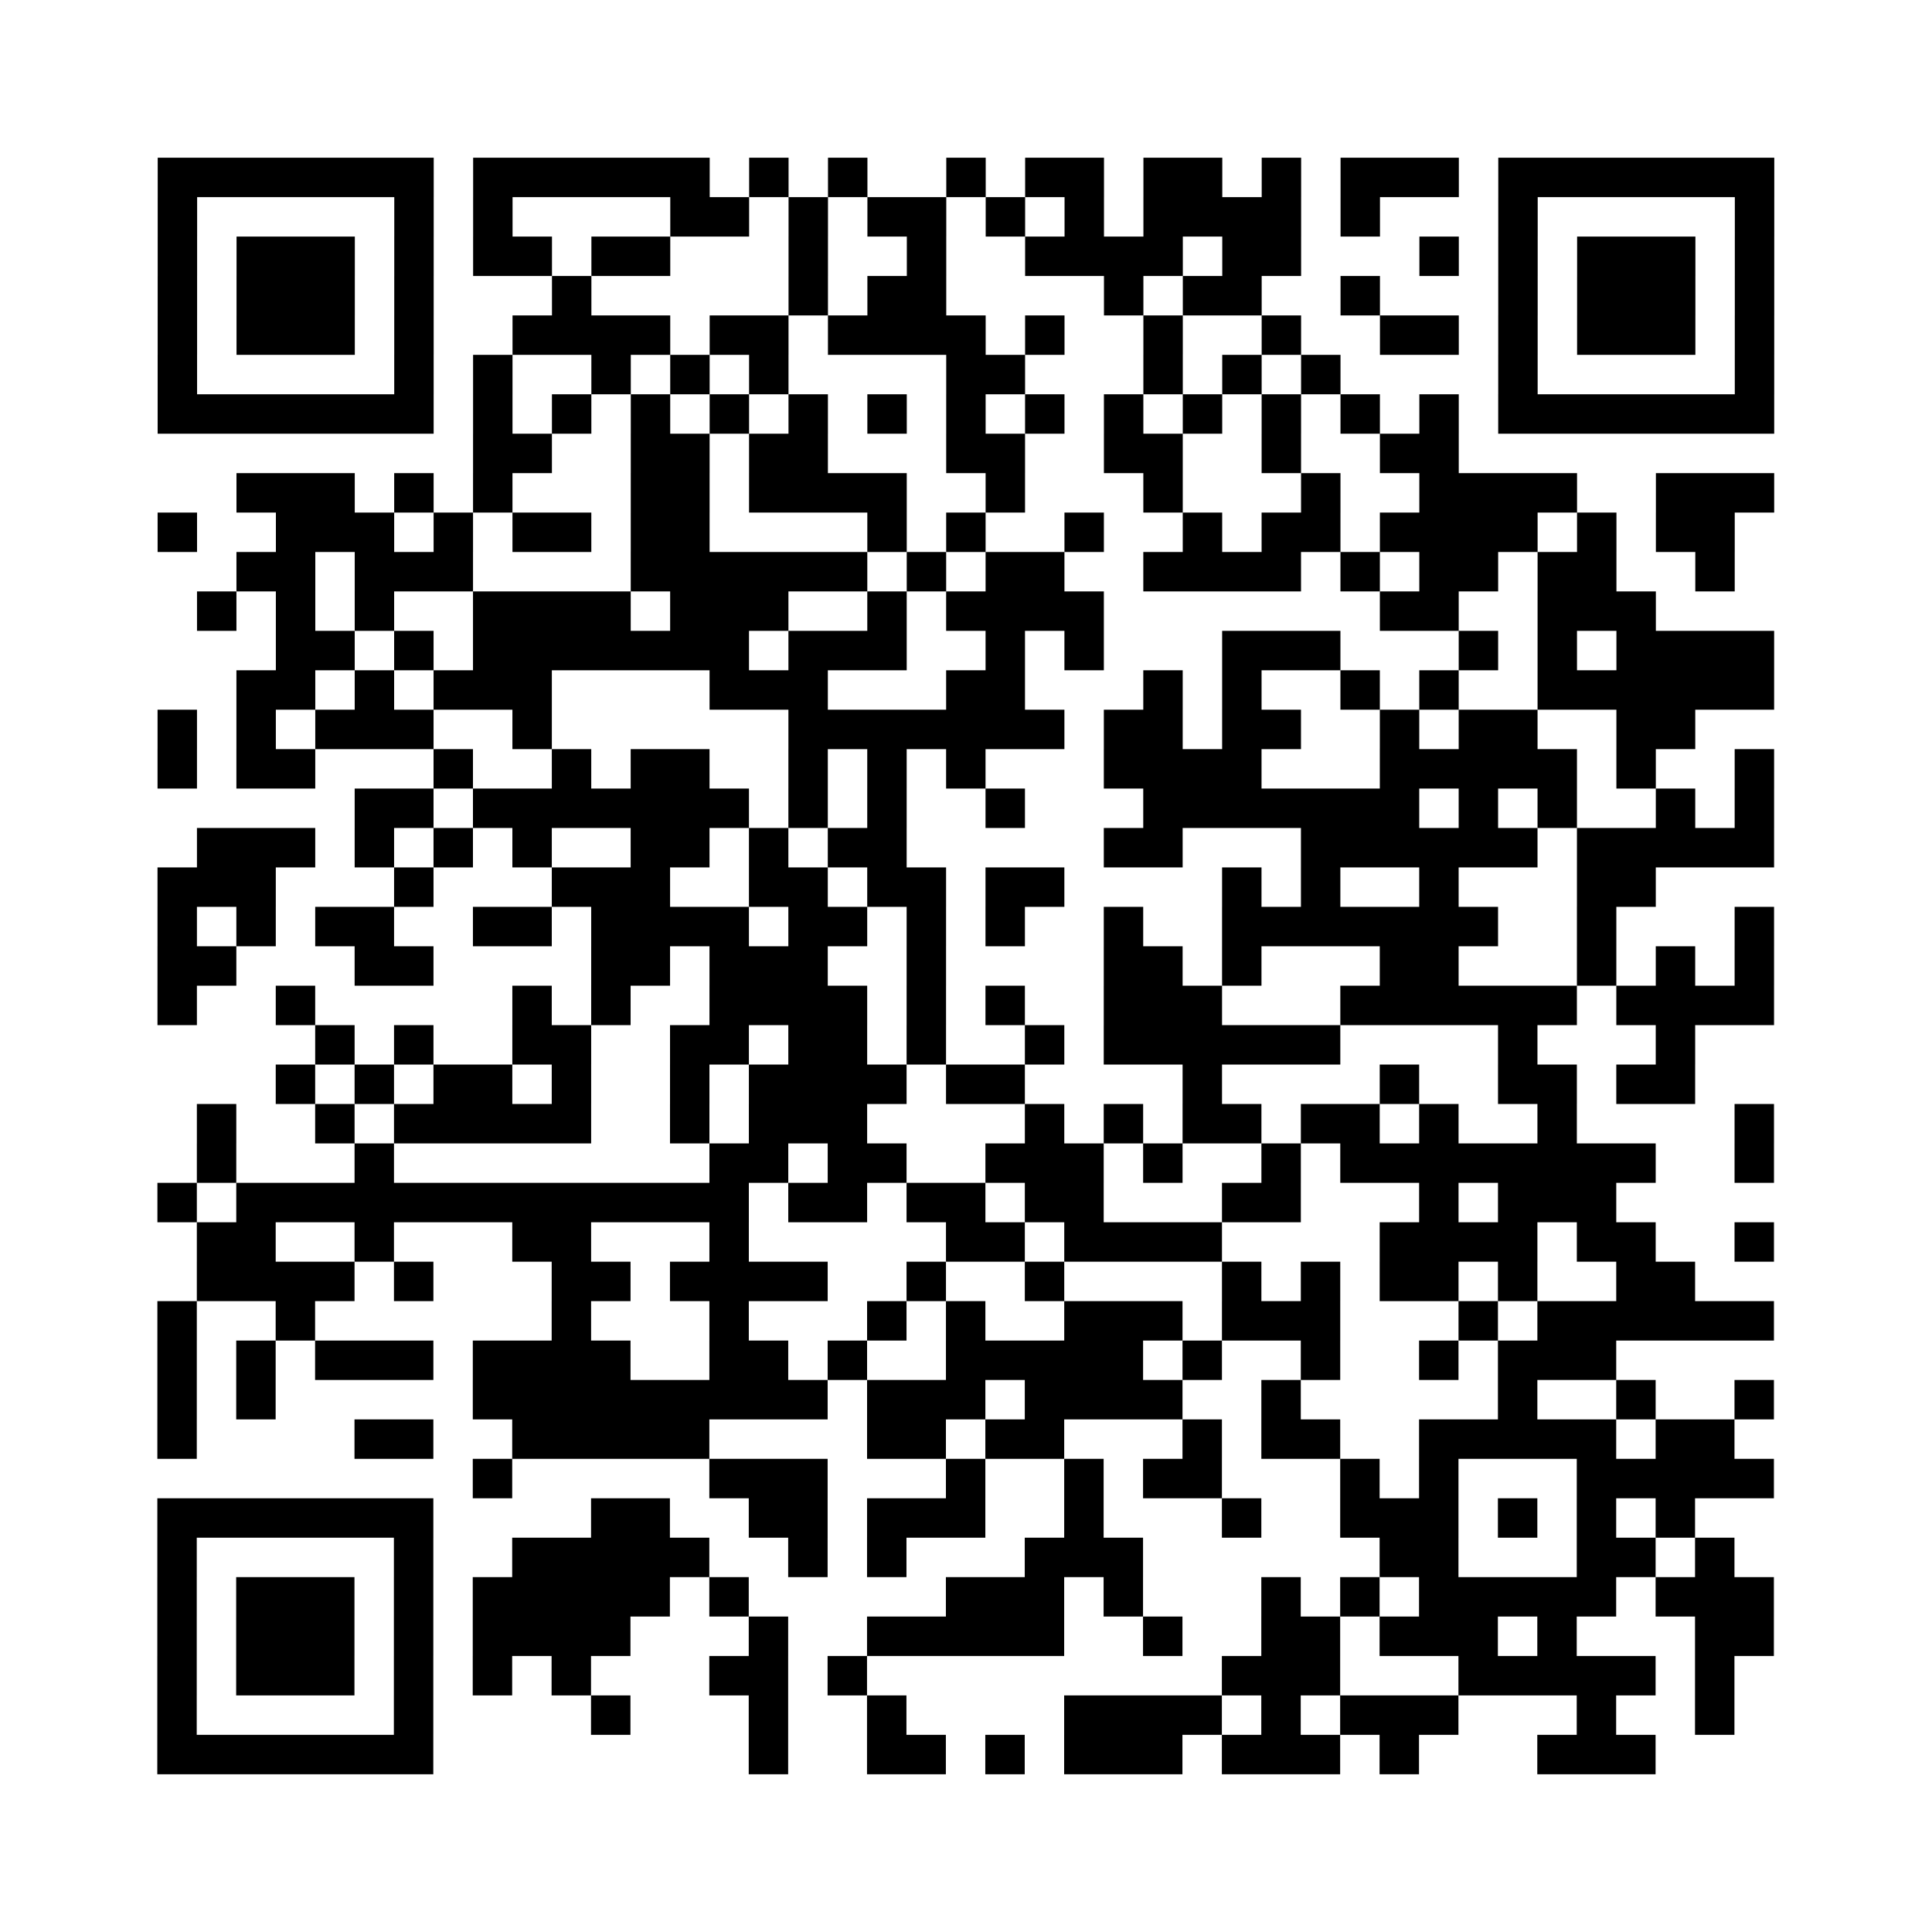 <?xml version="1.0" encoding="utf-8"?>
<svg class="pyqrcode" height="294" width="294" xmlns="http://www.w3.org/2000/svg"><path d="M0 0h294v294h-294z" fill="white"/><path class="pyqrline" d="M4 4.5h7m1 0h6m1 0h1m1 0h1m2 0h1m1 0h2m1 0h2m1 0h1m1 0h3m1 0h7m-41 1h1m5 0h1m1 0h1m4 0h2m1 0h1m1 0h2m1 0h1m1 0h1m1 0h4m1 0h1m3 0h1m5 0h1m-41 1h1m1 0h3m1 0h1m1 0h2m1 0h2m3 0h1m2 0h1m2 0h4m1 0h2m3 0h1m1 0h1m1 0h3m1 0h1m-41 1h1m1 0h3m1 0h1m3 0h1m5 0h1m1 0h2m4 0h1m1 0h2m2 0h1m3 0h1m1 0h3m1 0h1m-41 1h1m1 0h3m1 0h1m2 0h4m1 0h2m1 0h4m1 0h1m2 0h1m2 0h1m2 0h2m1 0h1m1 0h3m1 0h1m-41 1h1m5 0h1m1 0h1m2 0h1m1 0h1m1 0h1m4 0h2m3 0h1m1 0h1m1 0h1m4 0h1m5 0h1m-41 1h7m1 0h1m1 0h1m1 0h1m1 0h1m1 0h1m1 0h1m1 0h1m1 0h1m1 0h1m1 0h1m1 0h1m1 0h1m1 0h1m1 0h7m-33 1h2m2 0h2m1 0h2m3 0h2m2 0h2m2 0h1m2 0h2m-31 1h3m1 0h1m1 0h1m3 0h2m1 0h4m2 0h1m3 0h1m3 0h1m2 0h4m2 0h3m-41 1h1m2 0h3m1 0h1m1 0h2m1 0h2m4 0h1m1 0h1m2 0h1m2 0h1m1 0h2m1 0h4m1 0h1m1 0h2m-38 1h2m1 0h3m4 0h6m1 0h1m1 0h2m2 0h4m1 0h1m1 0h2m1 0h2m2 0h1m-39 1h1m1 0h1m1 0h1m2 0h4m1 0h3m2 0h1m1 0h4m7 0h2m2 0h3m-35 1h2m1 0h1m1 0h7m1 0h3m2 0h1m1 0h1m3 0h3m3 0h1m1 0h1m1 0h4m-39 1h2m1 0h1m1 0h3m4 0h3m3 0h2m3 0h1m1 0h1m2 0h1m1 0h1m2 0h6m-41 1h1m1 0h1m1 0h3m2 0h1m6 0h7m1 0h2m1 0h2m2 0h1m1 0h2m2 0h2m-39 1h1m1 0h2m3 0h1m2 0h1m1 0h2m2 0h1m1 0h1m1 0h1m3 0h4m3 0h5m1 0h1m2 0h1m-36 1h2m1 0h7m1 0h1m1 0h1m2 0h1m3 0h7m1 0h1m1 0h1m2 0h1m1 0h1m-40 1h3m1 0h1m1 0h1m1 0h1m2 0h2m1 0h1m1 0h2m5 0h2m3 0h6m1 0h5m-41 1h3m3 0h1m3 0h3m2 0h2m1 0h2m1 0h2m4 0h1m1 0h1m2 0h1m3 0h2m-38 1h1m1 0h1m1 0h2m2 0h2m1 0h4m1 0h2m1 0h1m1 0h1m2 0h1m2 0h7m2 0h1m3 0h1m-41 1h2m3 0h2m4 0h2m1 0h3m2 0h1m4 0h2m1 0h1m3 0h2m3 0h1m1 0h1m1 0h1m-41 1h1m2 0h1m5 0h1m1 0h1m2 0h4m1 0h1m1 0h1m2 0h3m3 0h6m1 0h4m-37 1h1m1 0h1m2 0h2m2 0h2m1 0h2m1 0h1m2 0h1m1 0h6m4 0h1m3 0h1m-36 1h1m1 0h1m1 0h2m1 0h1m2 0h1m1 0h4m1 0h2m4 0h1m4 0h1m2 0h2m1 0h2m-38 1h1m2 0h1m1 0h5m2 0h1m1 0h3m4 0h1m1 0h1m1 0h2m1 0h2m1 0h1m2 0h1m4 0h1m-40 1h1m3 0h1m8 0h2m1 0h2m2 0h3m1 0h1m2 0h1m1 0h8m2 0h1m-41 1h1m1 0h13m1 0h2m1 0h2m1 0h2m3 0h2m3 0h1m1 0h3m-36 1h2m2 0h1m3 0h2m3 0h1m5 0h2m1 0h4m4 0h4m1 0h2m2 0h1m-40 1h4m1 0h1m3 0h2m1 0h4m2 0h1m2 0h1m4 0h1m1 0h1m1 0h2m1 0h1m2 0h2m-39 1h1m2 0h1m6 0h1m3 0h1m3 0h1m1 0h1m2 0h3m1 0h3m3 0h1m1 0h6m-41 1h1m1 0h1m1 0h3m1 0h4m2 0h2m1 0h1m2 0h5m1 0h1m2 0h1m2 0h1m1 0h3m-37 1h1m1 0h1m5 0h9m1 0h3m1 0h4m2 0h1m5 0h1m2 0h1m2 0h1m-41 1h1m4 0h2m2 0h5m4 0h2m1 0h2m3 0h1m1 0h2m2 0h5m1 0h2m-32 1h1m5 0h3m3 0h1m2 0h1m1 0h2m3 0h1m1 0h1m3 0h5m-41 1h7m4 0h2m2 0h2m1 0h3m2 0h1m3 0h1m2 0h3m1 0h1m1 0h1m1 0h1m-39 1h1m5 0h1m2 0h5m2 0h1m1 0h1m3 0h3m6 0h2m3 0h2m1 0h1m-40 1h1m1 0h3m1 0h1m1 0h5m1 0h1m5 0h3m1 0h1m3 0h1m1 0h1m1 0h5m1 0h3m-41 1h1m1 0h3m1 0h1m1 0h4m3 0h1m2 0h5m2 0h1m2 0h2m1 0h3m1 0h1m3 0h2m-41 1h1m1 0h3m1 0h1m1 0h1m1 0h1m3 0h2m1 0h1m9 0h3m3 0h5m1 0h1m-40 1h1m5 0h1m4 0h1m3 0h1m2 0h1m4 0h4m1 0h1m1 0h3m3 0h1m2 0h1m-40 1h7m8 0h1m2 0h2m1 0h1m1 0h3m1 0h3m1 0h1m3 0h3" stroke="#000" transform="scale(6)"/></svg>